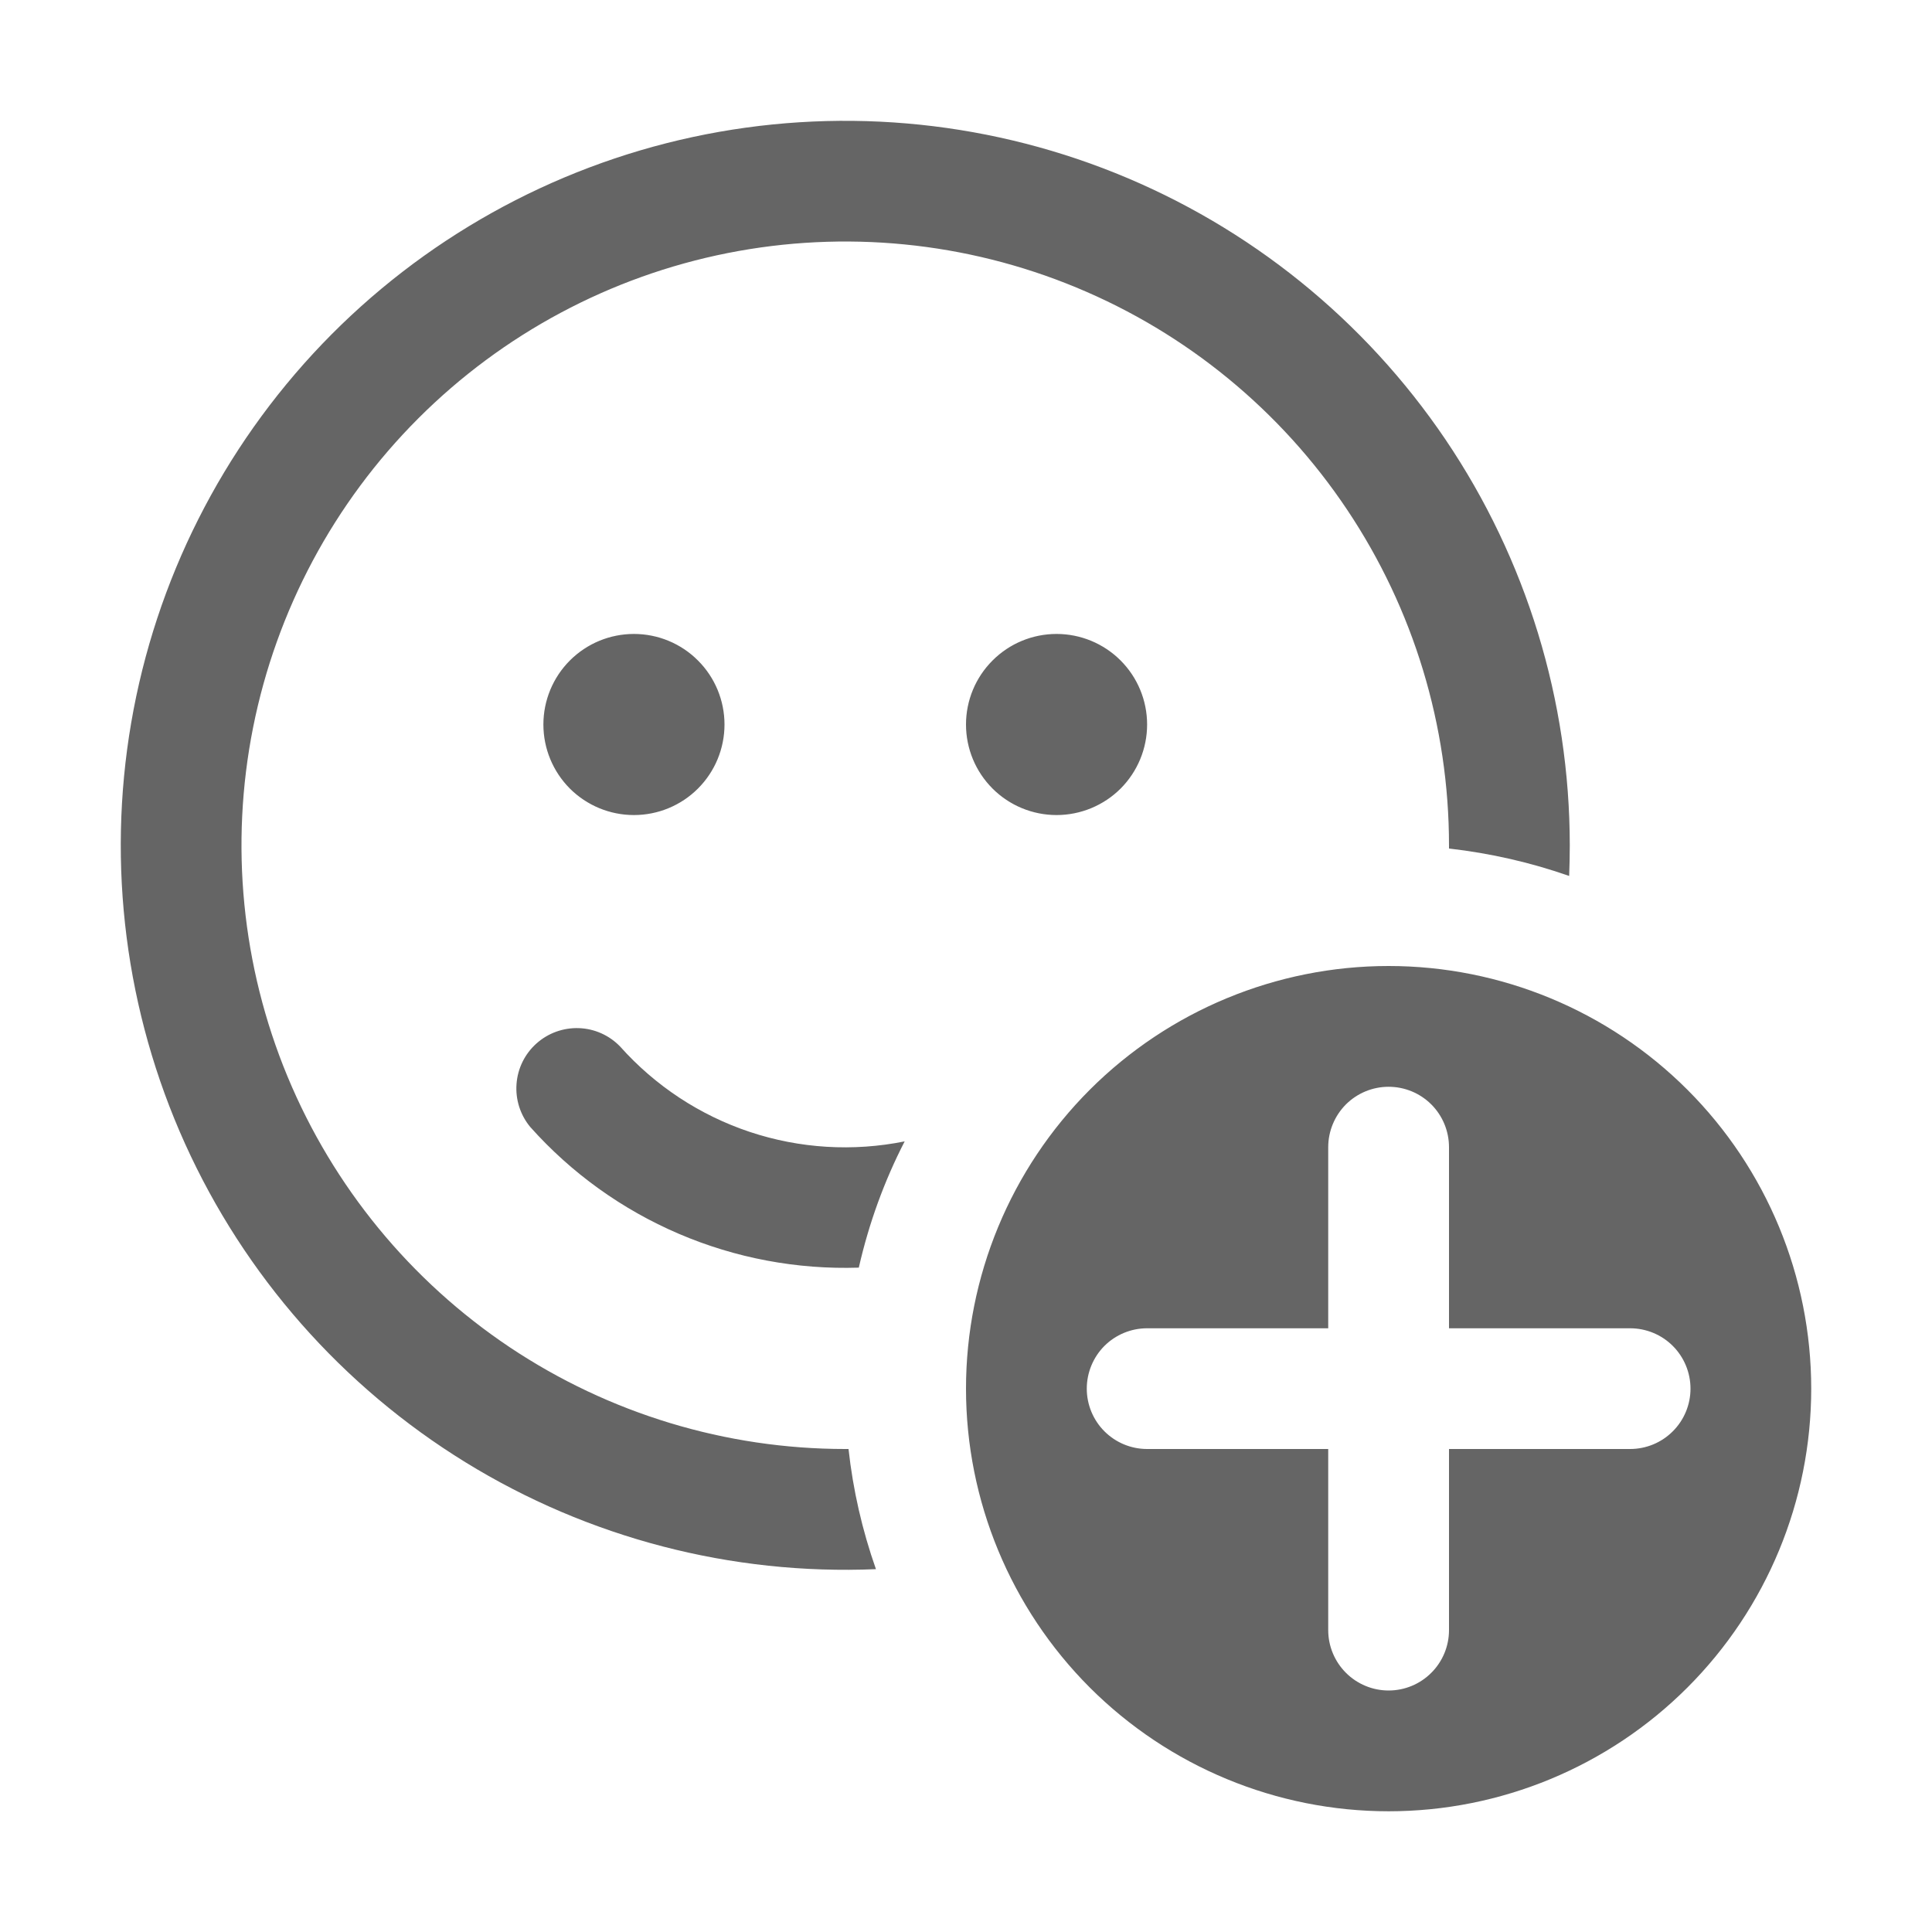 <svg width="31" height="31" viewBox="0 0 31 31" fill="none" xmlns="http://www.w3.org/2000/svg">
<path d="M25.188 13.563C25.187 11.243 24.493 8.976 23.194 7.053C21.894 5.131 20.05 3.642 17.897 2.777C15.744 1.912 13.381 1.711 11.113 2.199C8.845 2.688 6.775 3.845 5.17 5.519C3.565 7.195 2.497 9.312 2.105 11.598C1.713 13.885 2.014 16.237 2.969 18.351C3.925 20.465 5.491 22.245 7.467 23.462C9.442 24.679 11.737 25.276 14.055 25.178C13.835 24.554 13.687 23.907 13.615 23.25H13.562C11.646 23.25 9.774 22.682 8.18 21.618C6.587 20.553 5.346 19.04 4.612 17.27C3.879 15.5 3.687 13.552 4.061 11.673C4.435 9.794 5.358 8.067 6.712 6.713C8.067 5.358 9.793 4.435 11.673 4.061C13.552 3.688 15.5 3.879 17.27 4.613C19.04 5.346 20.553 6.588 21.617 8.181C22.682 9.774 23.25 11.647 23.25 13.563V13.615C23.918 13.691 24.564 13.84 25.178 14.055C25.184 13.892 25.188 13.727 25.188 13.563ZM13.78 20.34C13.942 19.627 14.19 18.947 14.516 18.314C13.688 18.481 12.832 18.429 12.03 18.162C11.23 17.895 10.513 17.423 9.951 16.793C9.777 16.612 9.54 16.506 9.29 16.497C9.039 16.488 8.795 16.576 8.608 16.743C8.421 16.91 8.306 17.143 8.288 17.393C8.269 17.642 8.348 17.89 8.508 18.083C9.167 18.822 9.981 19.407 10.892 19.797C11.802 20.187 12.787 20.372 13.778 20.34H13.78ZM11.625 11.625C11.625 12.011 11.472 12.38 11.199 12.653C10.927 12.925 10.557 13.078 10.172 13.078C9.786 13.078 9.417 12.925 9.144 12.653C8.872 12.38 8.719 12.011 8.719 11.625C8.719 11.24 8.872 10.87 9.144 10.598C9.417 10.325 9.786 10.172 10.172 10.172C10.557 10.172 10.927 10.325 11.199 10.598C11.472 10.87 11.625 11.24 11.625 11.625ZM16.953 13.078C17.338 13.078 17.708 12.925 17.981 12.653C18.253 12.38 18.406 12.011 18.406 11.625C18.406 11.24 18.253 10.87 17.981 10.598C17.708 10.325 17.338 10.172 16.953 10.172C16.568 10.172 16.198 10.325 15.926 10.598C15.653 10.87 15.5 11.24 15.5 11.625C15.5 12.011 15.653 12.38 15.926 12.653C16.198 12.925 16.568 13.078 16.953 13.078ZM29.062 22.282C29.062 24.08 28.348 25.805 27.076 27.077C25.805 28.348 24.08 29.063 22.281 29.063C20.483 29.063 18.758 28.348 17.486 27.077C16.215 25.805 15.5 24.08 15.5 22.282C15.5 20.483 16.215 18.758 17.486 17.486C18.758 16.215 20.483 15.5 22.281 15.5C24.08 15.5 25.805 16.215 27.076 17.486C28.348 18.758 29.062 20.483 29.062 22.282ZM23.25 18.407C23.25 18.15 23.148 17.903 22.966 17.721C22.785 17.54 22.538 17.438 22.281 17.438C22.024 17.438 21.778 17.54 21.596 17.721C21.415 17.903 21.312 18.15 21.312 18.407V21.313H18.406C18.149 21.313 17.903 21.415 17.721 21.596C17.54 21.778 17.438 22.025 17.438 22.282C17.438 22.538 17.54 22.785 17.721 22.966C17.903 23.148 18.149 23.25 18.406 23.25H21.312V26.157C21.312 26.413 21.415 26.66 21.596 26.841C21.778 27.023 22.024 27.125 22.281 27.125C22.538 27.125 22.785 27.023 22.966 26.841C23.148 26.66 23.25 26.413 23.25 26.157V23.25H26.156C26.413 23.25 26.66 23.148 26.841 22.966C27.023 22.785 27.125 22.538 27.125 22.282C27.125 22.025 27.023 21.778 26.841 21.596C26.66 21.415 26.413 21.313 26.156 21.313H23.25V18.407Z" fill="#656565"/>
</svg>
